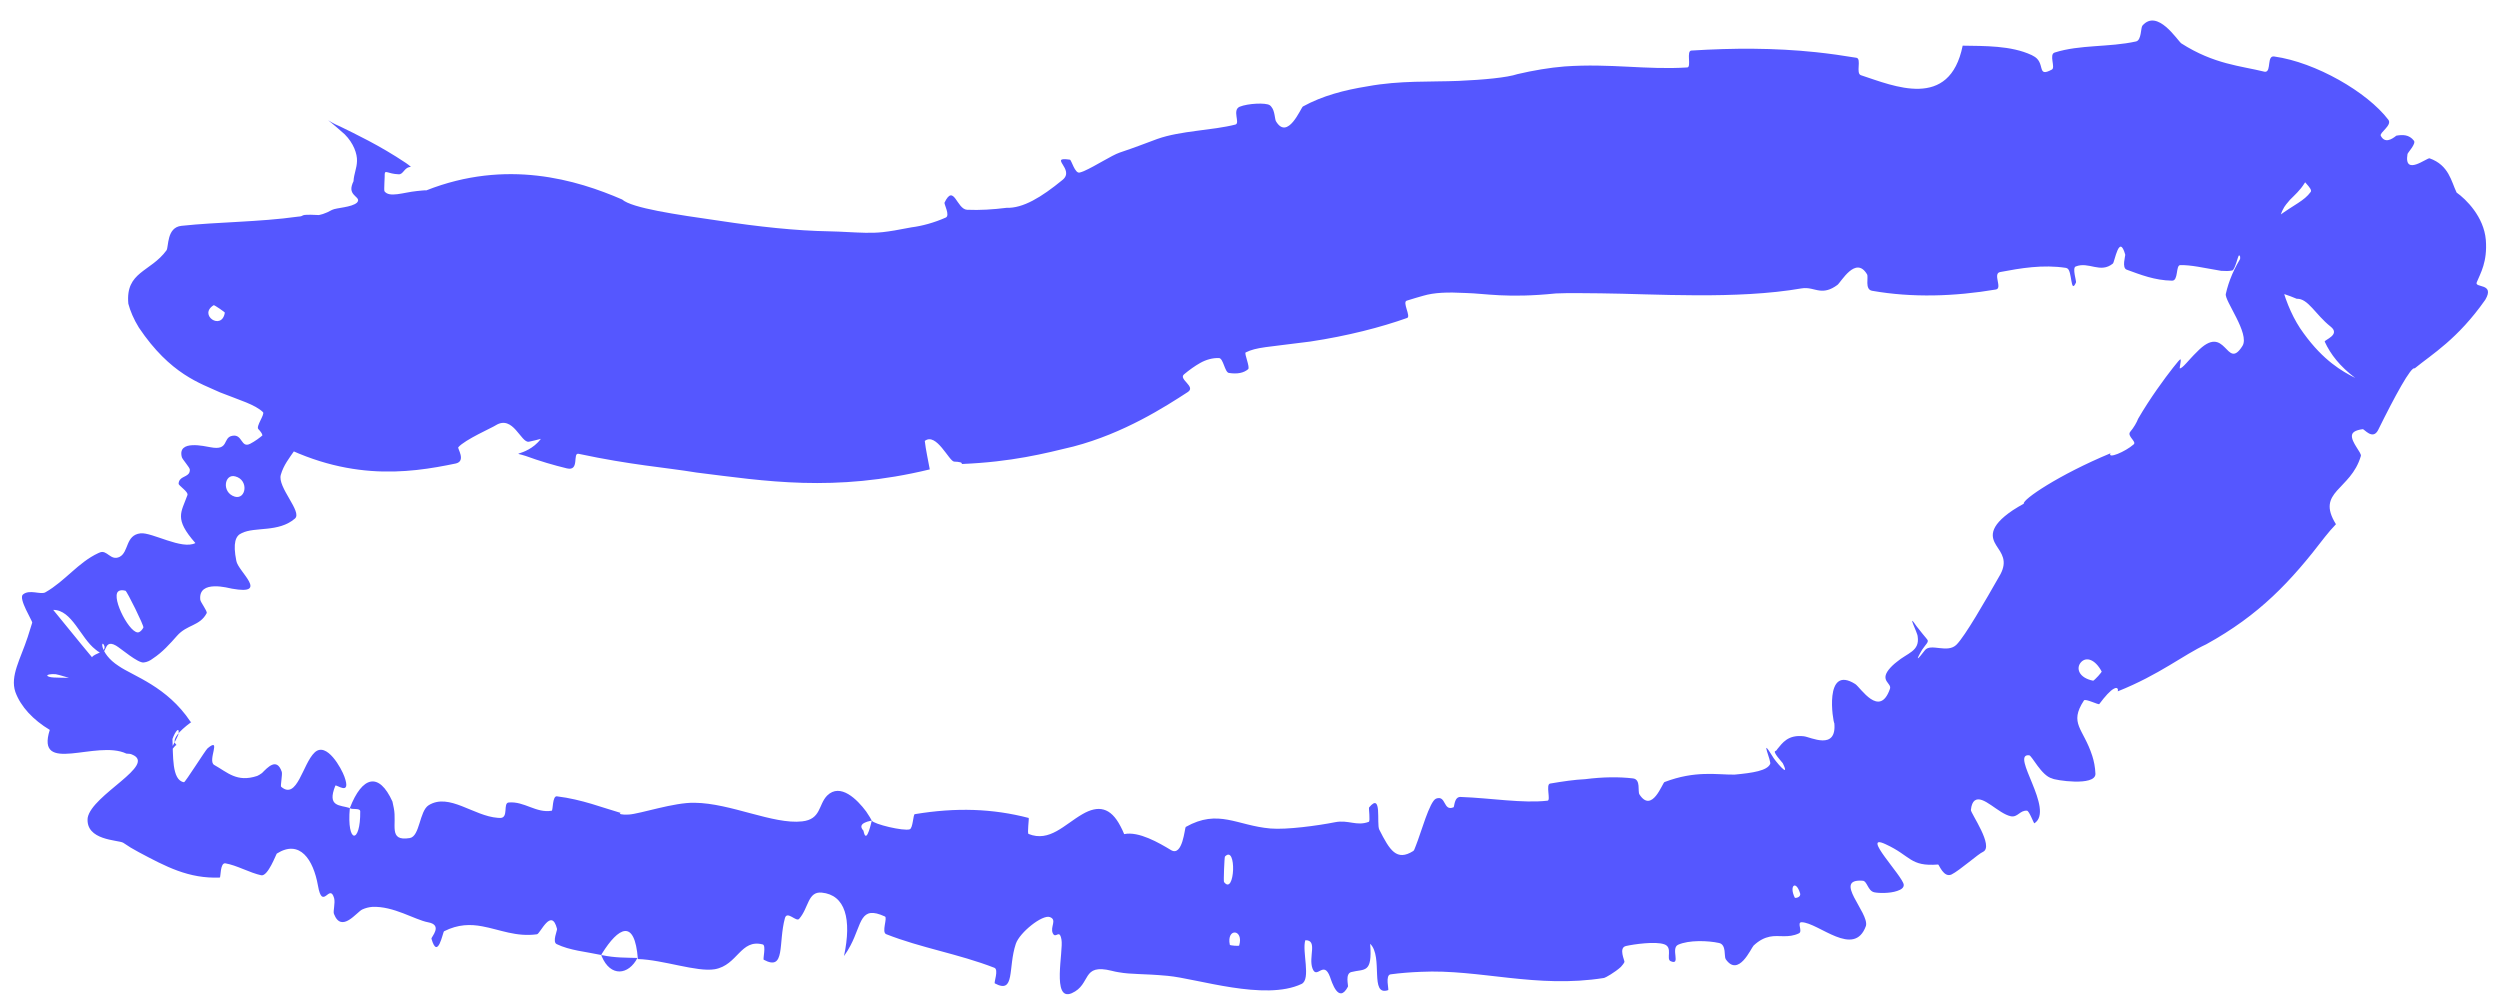 <?xml version="1.0" encoding="utf-8"?>
<svg xmlns="http://www.w3.org/2000/svg" fill="none" height="100%" overflow="visible" preserveAspectRatio="none" style="display: block;" viewBox="0 0 45 18" width="100%">
<path d="M6.205 2.418C5.772 2.032 5.867 2.173 6.127 2.279C6.39 2.409 6.829 2.614 7.307 2.934C7.345 2.959 7.374 2.983 7.397 3.005C7.274 3.005 7.264 3.147 7.172 3.137C6.983 3.129 6.932 3.055 6.925 3.13C6.928 3.157 6.909 3.42 6.92 3.442C7.007 3.564 7.261 3.463 7.502 3.439C7.573 3.434 7.65 3.421 7.673 3.427C9.12 2.856 10.381 3.237 11.199 3.591C11.371 3.745 12.167 3.862 12.958 3.975C13.642 4.079 14.321 4.154 14.931 4.164C15.148 4.168 15.369 4.186 15.575 4.19C15.801 4.193 15.917 4.188 16.407 4.092C16.598 4.068 16.817 4.008 17.024 3.916C17.105 3.88 16.991 3.671 17.001 3.648C17.171 3.294 17.219 3.767 17.408 3.776C17.636 3.786 17.874 3.771 18.116 3.741C18.413 3.751 18.742 3.553 19.126 3.238C19.359 3.048 18.859 2.816 19.258 2.874C19.286 2.877 19.347 3.128 19.434 3.106C19.458 3.1 19.483 3.091 19.51 3.08C19.719 2.988 20.006 2.798 20.153 2.747C20.475 2.638 20.525 2.614 20.832 2.501C21.256 2.351 21.819 2.349 22.238 2.242C22.327 2.217 22.174 1.982 22.314 1.921C22.465 1.86 22.784 1.846 22.854 1.893C22.867 1.901 22.878 1.912 22.887 1.926C22.948 1.998 22.946 2.147 22.967 2.182C23.178 2.538 23.416 1.941 23.452 1.917C23.804 1.724 24.196 1.621 24.614 1.554C25.198 1.446 25.754 1.477 26.256 1.456C26.696 1.437 27.128 1.397 27.315 1.334C27.596 1.268 27.895 1.217 28.163 1.196C28.994 1.138 29.634 1.261 30.371 1.214C30.45 1.209 30.349 0.915 30.445 0.91C31.196 0.863 31.938 0.861 32.684 0.939C32.927 0.965 33.171 0.999 33.416 1.04C33.513 1.057 33.399 1.322 33.497 1.354C34.089 1.548 35.093 1.988 35.328 0.822C35.724 0.829 36.198 0.818 36.569 0.991C36.577 0.995 36.584 0.999 36.591 1.003C36.835 1.119 36.646 1.409 36.934 1.252C37.002 1.216 36.878 0.981 36.983 0.946C37.439 0.8 37.962 0.854 38.449 0.746C38.548 0.724 38.532 0.5 38.563 0.462C38.834 0.148 39.194 0.73 39.264 0.781C39.856 1.159 40.33 1.184 40.762 1.291C40.768 1.293 40.774 1.293 40.779 1.292C40.885 1.281 40.8 0.994 40.937 1.017C41.684 1.122 42.611 1.658 42.989 2.154C43.068 2.253 42.825 2.388 42.854 2.444C42.926 2.584 43.049 2.511 43.134 2.442C43.249 2.422 43.365 2.421 43.451 2.533C43.493 2.588 43.339 2.747 43.335 2.773C43.266 3.182 43.69 2.833 43.733 2.85C44.082 2.974 44.122 3.265 44.219 3.466C44.386 3.584 44.71 3.9 44.745 4.319C44.775 4.717 44.648 4.918 44.583 5.078C44.527 5.191 44.918 5.086 44.735 5.396C44.237 6.106 43.777 6.375 43.464 6.631C43.403 6.585 43.102 7.141 42.804 7.745C42.707 7.926 42.557 7.721 42.529 7.725C42.39 7.744 42.34 7.785 42.335 7.837C42.32 7.959 42.51 8.15 42.496 8.206C42.315 8.83 41.678 8.842 42.047 9.436C41.975 9.512 41.909 9.587 41.849 9.664C41.233 10.47 40.67 11.07 39.711 11.598C39.301 11.787 38.872 12.144 38.12 12.444C38.13 12.412 38.12 12.359 38.051 12.396C37.984 12.43 37.89 12.535 37.787 12.673C37.774 12.692 37.537 12.569 37.511 12.608C37.236 13.028 37.501 13.107 37.661 13.606C37.69 13.697 37.713 13.804 37.718 13.931C37.715 14.159 36.978 14.043 36.938 14.012C36.745 13.965 36.572 13.594 36.524 13.595C36.176 13.56 36.992 14.576 36.619 14.82C36.608 14.825 36.526 14.594 36.485 14.592C36.357 14.584 36.32 14.716 36.196 14.693C35.969 14.646 35.691 14.3 35.544 14.41C35.51 14.436 35.485 14.489 35.476 14.58C35.473 14.639 35.897 15.234 35.695 15.333C35.615 15.365 35.273 15.669 35.127 15.741C34.986 15.805 34.902 15.561 34.887 15.561C34.376 15.602 34.4 15.405 33.939 15.195C33.482 14.983 34.252 15.773 34.267 15.924C34.272 15.978 34.221 16.014 34.149 16.037C34.014 16.084 33.811 16.078 33.736 16.061C33.618 16.035 33.611 15.855 33.526 15.853C32.981 15.813 33.648 16.426 33.587 16.666C33.377 17.253 32.734 16.606 32.429 16.6C32.338 16.601 32.454 16.764 32.381 16.8C32.187 16.892 32.023 16.826 31.856 16.86C31.764 16.879 31.67 16.922 31.565 17.02C31.519 17.067 31.293 17.6 31.062 17.264C31.031 17.215 31.078 17.004 30.944 16.974C30.744 16.93 30.401 16.918 30.207 17.005C30.065 17.069 30.265 17.387 30.071 17.301C29.985 17.263 30.117 17.052 29.956 16.997C29.796 16.941 29.41 16.996 29.268 17.028C29.127 17.059 29.249 17.297 29.24 17.316C29.228 17.343 29.204 17.373 29.176 17.404C29.069 17.503 28.895 17.6 28.874 17.603C27.656 17.798 26.63 17.441 25.574 17.493C25.392 17.5 25.212 17.514 25.031 17.538C24.93 17.551 25.003 17.818 24.988 17.822C24.645 17.941 24.904 17.223 24.663 16.988C24.705 17.532 24.563 17.435 24.323 17.497C24.209 17.527 24.273 17.738 24.263 17.76C24.093 18.081 23.97 17.668 23.94 17.584C23.825 17.273 23.703 17.641 23.625 17.433C23.548 17.226 23.724 16.92 23.496 16.924C23.432 17.119 23.603 17.628 23.428 17.711C22.768 18.024 21.543 17.613 21.017 17.565C20.563 17.523 20.372 17.543 20.133 17.5C20.095 17.494 20.055 17.486 20.014 17.475C19.456 17.335 19.652 17.718 19.291 17.878C18.925 18.034 19.146 17.113 19.106 16.911C19.069 16.709 19.004 16.911 18.95 16.798C18.898 16.685 19.033 16.556 18.897 16.507C18.762 16.459 18.354 16.784 18.285 16.988C18.14 17.42 18.278 17.9 17.907 17.701C17.886 17.689 17.981 17.453 17.899 17.42C17.252 17.169 16.578 17.063 15.951 16.815C15.864 16.78 15.979 16.52 15.929 16.497C15.477 16.289 15.519 16.62 15.31 17.017C15.277 17.08 15.239 17.144 15.192 17.209C15.334 16.543 15.216 16.108 14.791 16.067C14.538 16.043 14.558 16.343 14.384 16.54C14.332 16.6 14.169 16.387 14.129 16.525C14.005 16.976 14.144 17.489 13.747 17.275C13.729 17.265 13.793 17.017 13.73 17C13.329 16.896 13.28 17.372 12.867 17.446C12.542 17.501 11.938 17.276 11.482 17.263C11.424 16.516 11.128 16.698 10.837 17.162C10.832 17.171 10.828 17.18 10.823 17.19C10.548 17.131 10.258 17.109 10.02 16.994C9.938 16.954 10.033 16.746 10.027 16.721C9.926 16.323 9.725 16.807 9.666 16.817C9.292 16.869 8.996 16.732 8.681 16.674C8.469 16.634 8.246 16.635 7.993 16.763C7.971 16.774 7.88 17.297 7.766 16.896C7.759 16.868 7.979 16.65 7.705 16.601C7.47 16.558 7.081 16.305 6.7 16.324C6.641 16.329 6.581 16.343 6.522 16.37C6.423 16.413 6.148 16.806 6.011 16.45C5.992 16.402 6.038 16.255 6.014 16.166C5.932 15.884 5.805 16.408 5.723 15.94C5.64 15.472 5.397 15.103 4.983 15.364C4.971 15.371 4.823 15.78 4.702 15.755C4.605 15.734 4.492 15.69 4.379 15.644C4.268 15.599 4.156 15.557 4.057 15.54C3.961 15.524 3.974 15.794 3.957 15.796C3.396 15.819 2.988 15.6 2.494 15.337C2.4 15.288 2.308 15.232 2.217 15.169C2.125 15.117 1.537 15.131 1.578 14.721C1.653 14.304 2.838 13.766 2.375 13.581C2.355 13.57 2.321 13.566 2.275 13.565C1.737 13.309 0.636 13.956 0.896 13.138C0.596 12.958 0.372 12.719 0.276 12.454C0.18 12.164 0.368 11.866 0.499 11.466C0.522 11.387 0.549 11.301 0.58 11.208C0.586 11.178 0.328 10.775 0.412 10.702C0.531 10.6 0.733 10.712 0.818 10.661C1.173 10.459 1.407 10.124 1.769 9.956C1.777 9.953 1.785 9.949 1.793 9.946C1.927 9.885 1.989 10.105 2.154 10.023C2.322 9.935 2.256 9.631 2.53 9.6C2.736 9.578 3.276 9.902 3.517 9.775C3.129 9.334 3.261 9.228 3.374 8.911C3.395 8.85 3.211 8.742 3.215 8.705C3.223 8.585 3.343 8.592 3.396 8.526C3.409 8.509 3.418 8.486 3.417 8.453C3.417 8.416 3.282 8.267 3.273 8.229C3.188 7.907 3.693 8.036 3.787 8.05C4.133 8.118 4.001 7.874 4.184 7.844C4.368 7.81 4.335 8.073 4.503 7.988C4.852 7.806 5.116 7.409 5.329 7.098C5.413 6.971 5.131 6.915 5.138 6.893C5.175 6.788 5.25 6.706 5.309 6.62C5.412 6.47 5.484 6.332 5.248 6.064C6.535 6.603 5.228 5.836 5.696 5.617C5.733 5.601 6.306 5.917 6.317 6.077C6.328 6.237 6.052 6.291 6.091 6.514C6.097 6.57 6.517 7.065 6.54 7.101C6.585 7.198 6.541 7.225 6.454 7.218C6.212 7.268 5.778 7.031 5.74 7.024C5.158 6.879 5.543 7.484 5.524 7.588C5.468 8.028 5.153 8.202 5.055 8.545C4.988 8.769 5.447 9.213 5.309 9.334C5.014 9.589 4.588 9.477 4.352 9.596C4.24 9.642 4.189 9.772 4.254 10.096C4.287 10.29 4.855 10.719 4.176 10.596C4.131 10.59 3.565 10.423 3.605 10.795C3.61 10.842 3.737 11.002 3.72 11.037C3.597 11.272 3.367 11.238 3.185 11.446C3.063 11.584 2.922 11.743 2.751 11.854C2.702 11.892 2.648 11.918 2.586 11.925C2.479 11.936 2.179 11.674 2.088 11.621C1.823 11.47 1.964 11.907 1.717 11.689C1.451 11.485 1.295 10.975 0.958 10.978C1.292 11.388 1.633 11.811 1.98 12.214C1.904 12.269 1.871 12.286 1.882 12.203C1.778 12.338 1.738 12.38 1.727 12.347C1.715 12.319 1.749 12.125 1.656 11.864C1.62 11.771 1.892 11.759 1.882 11.649C1.883 11.646 1.883 11.644 1.883 11.641C1.825 11.466 1.768 11.751 2.136 11.988C2.398 12.17 3.005 12.354 3.428 12.989C3.433 12.992 3.438 12.995 3.442 12.998C2.945 13.365 3.233 13.413 3.167 13.413C3.15 13.423 3.048 13.549 3.019 13.593C2.922 13.762 3.188 13.298 3.212 13.216C3.237 13.074 3.16 13.146 3.104 13.302C3.12 13.583 3.087 14.047 3.312 14.08C3.333 14.085 3.697 13.503 3.737 13.469C3.998 13.253 3.727 13.696 3.856 13.769C4.097 13.903 4.262 14.088 4.629 13.967C4.651 13.959 4.68 13.94 4.716 13.915C4.819 13.812 4.982 13.629 5.072 13.893C5.087 13.936 5.045 14.146 5.06 14.161C5.349 14.411 5.448 13.746 5.664 13.544C5.881 13.341 6.149 13.838 6.199 13.979C6.33 14.343 6.048 14.109 6.036 14.142C5.881 14.529 6.119 14.487 6.297 14.545C6.238 15.199 6.492 15.195 6.484 14.603C6.481 14.538 6.329 14.579 6.297 14.545C6.521 13.967 6.822 13.893 7.064 14.428C7.072 14.464 7.08 14.502 7.088 14.543C7.15 14.84 6.979 15.15 7.376 15.085C7.559 15.055 7.548 14.598 7.716 14.494C8.084 14.266 8.525 14.69 8.96 14.721C8.976 14.723 8.992 14.723 9.007 14.723C9.159 14.72 9.05 14.454 9.156 14.445C9.439 14.419 9.648 14.641 9.931 14.593C9.956 14.588 9.941 14.322 10.025 14.334C10.477 14.389 10.852 14.541 11.175 14.633C11.123 14.648 11.188 14.67 11.317 14.662C11.522 14.65 12.135 14.44 12.503 14.45C13.149 14.456 13.918 14.843 14.437 14.785C14.781 14.748 14.728 14.486 14.888 14.321C15.126 14.085 15.431 14.391 15.591 14.607C15.643 14.682 15.679 14.745 15.692 14.771C15.693 14.773 15.622 14.78 15.568 14.807C15.511 14.833 15.472 14.877 15.542 14.952C15.544 14.961 15.546 14.97 15.548 14.978C15.602 15.207 15.689 14.772 15.692 14.771C15.728 14.836 16.264 14.963 16.374 14.928C16.435 14.908 16.435 14.661 16.466 14.655C17.212 14.531 17.871 14.555 18.516 14.723C18.527 14.729 18.487 15.001 18.514 15.011C18.891 15.164 19.16 14.842 19.482 14.656C19.768 14.49 19.991 14.528 20.169 14.873C20.192 14.915 20.214 14.962 20.235 15.014C20.498 14.959 20.864 15.172 21.077 15.301C21.289 15.43 21.325 14.896 21.343 14.885C21.932 14.553 22.266 14.862 22.869 14.913C23.157 14.938 23.724 14.861 24.03 14.8C24.272 14.752 24.418 14.876 24.638 14.793C24.668 14.781 24.634 14.544 24.643 14.535C24.882 14.246 24.774 14.83 24.827 14.933C25.016 15.307 25.139 15.507 25.439 15.318C25.451 15.311 25.467 15.277 25.484 15.226C25.578 14.995 25.733 14.419 25.85 14.375C26.035 14.307 25.974 14.61 26.164 14.531C26.181 14.525 26.173 14.34 26.291 14.345C26.841 14.365 27.411 14.464 27.857 14.412C27.917 14.406 27.819 14.118 27.902 14.104C28.132 14.065 28.34 14.034 28.533 14.025C28.857 13.984 29.143 13.982 29.393 14.011C29.541 14.029 29.473 14.244 29.511 14.301C29.737 14.648 29.924 14.091 29.961 14.077C30.519 13.864 30.902 13.947 31.223 13.943C31.558 13.912 31.805 13.871 31.861 13.755C31.901 13.725 31.655 13.206 31.913 13.626C31.924 13.658 32.244 14.054 32.09 13.738C32.079 13.72 31.899 13.53 31.958 13.518C31.973 13.514 31.983 13.5 31.994 13.481C32.082 13.377 32.181 13.219 32.47 13.253C32.59 13.267 33.063 13.515 33.018 13.019C32.995 12.999 32.823 11.952 33.395 12.313C33.49 12.375 33.832 12.932 34.018 12.402C34.059 12.298 33.836 12.261 33.997 12.054C34.038 12.003 34.086 11.957 34.141 11.915C34.331 11.752 34.559 11.724 34.518 11.456C34.519 11.394 34.308 10.992 34.5 11.275C34.532 11.317 34.671 11.49 34.688 11.508C34.728 11.554 34.667 11.592 34.597 11.697C34.468 11.917 34.516 11.878 34.646 11.707C34.75 11.567 35.057 11.772 35.221 11.6C35.379 11.435 35.713 10.854 36.006 10.34C36.139 10.092 36.026 9.961 35.932 9.816C35.847 9.677 35.779 9.488 36.231 9.184C36.295 9.142 36.362 9.103 36.429 9.066C36.396 8.997 37.058 8.546 37.989 8.159C37.93 8.268 38.257 8.131 38.406 7.999C38.466 7.948 38.278 7.85 38.345 7.771C38.408 7.697 38.463 7.601 38.486 7.538C38.702 7.166 38.962 6.813 39.116 6.617C39.281 6.413 39.264 6.423 39.234 6.629C39.276 6.646 39.4 6.473 39.541 6.338C40.076 5.779 40.068 6.699 40.364 6.227C40.503 6.006 40.032 5.403 40.065 5.289C40.169 4.822 40.471 4.334 40.992 3.905C41.309 3.671 41.471 3.621 41.593 3.454C41.637 3.392 41.409 3.234 41.445 3.186C41.502 3.106 41.572 3.065 41.605 3.062C41.636 3.068 41.639 3.065 41.477 3.305C41.401 3.426 41.305 3.511 41.218 3.598C41.135 3.706 41.022 3.762 40.978 4.311C40.938 4.782 41.11 5.524 41.466 6C41.823 6.494 42.159 6.684 42.394 6.803C42.115 6.591 41.95 6.378 41.845 6.15C41.832 6.119 42.141 6.026 41.949 5.877C41.679 5.664 41.545 5.368 41.341 5.378C41.266 5.347 41.196 5.319 41.13 5.298C40.949 5.245 40.624 5.587 40.628 5.183C40.641 5.108 40.994 4.666 40.565 4.956C40.53 4.98 40.369 5.093 40.275 5.178C40.178 5.261 40.142 5.308 40.209 5.106C40.249 5.002 40.379 4.554 40.296 4.602C40.286 4.611 40.226 4.857 40.182 4.868C40.12 4.882 40.056 4.879 39.981 4.875C39.654 4.819 39.438 4.768 39.244 4.772C39.16 4.774 39.215 5.055 39.097 5.052C38.785 5.047 38.53 4.945 38.28 4.854C38.189 4.82 38.259 4.606 38.254 4.583C38.145 4.196 38.065 4.714 38.032 4.744C37.804 4.929 37.6 4.702 37.362 4.797C37.297 4.823 37.378 5.061 37.368 5.084C37.266 5.316 37.303 4.864 37.207 4.829C37.201 4.826 37.194 4.824 37.188 4.822C36.773 4.758 36.37 4.827 36.002 4.897C35.864 4.923 36.05 5.191 35.926 5.211C35.187 5.336 34.42 5.362 33.697 5.234C33.561 5.21 33.637 4.987 33.607 4.938C33.403 4.594 33.138 5.081 33.073 5.129C32.943 5.225 32.846 5.24 32.756 5.23C32.651 5.218 32.558 5.169 32.428 5.191C31.262 5.394 29.775 5.29 28.814 5.28C28.491 5.278 28.268 5.271 28.005 5.282C27.123 5.372 26.733 5.282 26.383 5.274C26.047 5.256 25.815 5.266 25.62 5.323C25.524 5.35 25.425 5.379 25.321 5.412C25.238 5.438 25.4 5.697 25.329 5.723C24.863 5.889 24.261 6.046 23.585 6.148C22.791 6.252 22.62 6.247 22.422 6.344C22.392 6.359 22.506 6.615 22.466 6.646C22.388 6.712 22.275 6.737 22.12 6.713C22.045 6.702 22.021 6.449 21.942 6.445C21.829 6.441 21.713 6.472 21.604 6.533C21.507 6.588 21.411 6.656 21.313 6.738C21.206 6.827 21.534 6.958 21.38 7.057C20.972 7.322 20.232 7.799 19.323 8.037C18.801 8.164 18.21 8.315 17.311 8.352C17.327 8.325 17.27 8.312 17.175 8.309C17.085 8.307 16.854 7.775 16.646 7.937C16.664 8.097 16.706 8.281 16.736 8.449C15.012 8.867 13.767 8.658 12.539 8.506C11.953 8.41 11.372 8.373 10.416 8.169C10.3 8.141 10.44 8.487 10.205 8.431C9.969 8.374 9.715 8.3 9.462 8.207C9.352 8.17 9.297 8.174 9.354 8.158C9.402 8.143 9.602 8.08 9.736 7.899C9.661 7.92 9.59 7.936 9.52 7.951C9.375 7.976 9.237 7.46 8.922 7.656C8.867 7.695 8.37 7.912 8.249 8.051C8.232 8.073 8.391 8.296 8.208 8.342C7.339 8.524 6.165 8.689 4.722 7.834C4.722 7.811 4.695 7.771 4.65 7.723C4.603 7.675 4.771 7.457 4.734 7.419C4.591 7.281 4.324 7.207 3.961 7.063C3.61 6.9 3.067 6.741 2.5 5.897C2.406 5.745 2.344 5.596 2.31 5.467C2.256 4.887 2.71 4.899 2.997 4.506C3.039 4.443 2.997 4.093 3.266 4.065C3.927 3.994 4.658 3.998 5.36 3.9C5.512 3.892 5.347 3.852 5.716 3.87C5.741 3.879 5.863 3.844 5.977 3.778C6.057 3.738 6.331 3.734 6.426 3.647C6.514 3.547 6.281 3.535 6.332 3.344C6.339 3.316 6.35 3.289 6.363 3.263C6.371 3.125 6.423 3.031 6.426 2.898C6.431 2.769 6.365 2.578 6.205 2.418ZM22.032 15.876C22.229 16.135 22.265 15.194 22.049 15.418C22.039 15.43 22.022 15.864 22.032 15.876ZM1 12.135C0.786 12.127 0.828 12.19 0.969 12.195C1.109 12.205 1.344 12.186 1.5 12.243C1.799 12.396 1.125 12.153 1 12.135ZM2.258 10.633C2.196 10.617 2.154 10.623 2.126 10.647C1.998 10.768 2.357 11.451 2.505 11.378C2.533 11.364 2.559 11.337 2.581 11.296C2.597 11.271 2.285 10.64 2.258 10.633ZM4.047 5.628C4.05 5.619 3.861 5.49 3.847 5.493C3.562 5.668 3.993 5.961 4.047 5.628ZM4.235 8.575C4.039 8.52 3.983 8.866 4.227 8.94C4.429 8.997 4.484 8.64 4.235 8.575ZM32.306 16.158C32.312 16.171 32.425 16.154 32.401 16.078C32.326 15.835 32.2 15.942 32.306 16.158ZM6.77 4.93C6.681 4.977 6.614 4.981 6.544 4.983C6.372 5.013 6.101 5.125 5.917 5.052C5.817 5.015 5.731 4.964 5.684 4.896L5.674 4.912C5.612 4.818 5.527 4.806 5.761 4.481C5.854 4.373 5.822 4.56 5.863 4.69C5.902 4.821 5.975 4.918 6.06 4.861C6.119 4.819 6.155 4.764 6.188 4.701C6.354 4.422 6.347 4.001 6.72 4.13C6.802 4.162 6.788 4.921 6.77 4.932C6.77 4.931 6.77 4.931 6.77 4.93ZM22.137 17.007C22.141 17.02 22.301 17.032 22.305 17.02C22.393 16.722 22.072 16.696 22.137 17.007ZM37.677 12.253C37.705 12.242 37.843 12.092 37.829 12.085C37.711 11.866 37.548 11.814 37.454 11.925C37.366 12.03 37.419 12.201 37.677 12.253ZM11.474 17.243C11.315 17.551 10.99 17.594 10.83 17.212C10.828 17.205 10.826 17.198 10.824 17.19C10.827 17.191 10.83 17.192 10.832 17.192C11.071 17.243 11.283 17.237 11.474 17.243Z" fill="#5557FF" id="Vector 90"/>
</svg>
